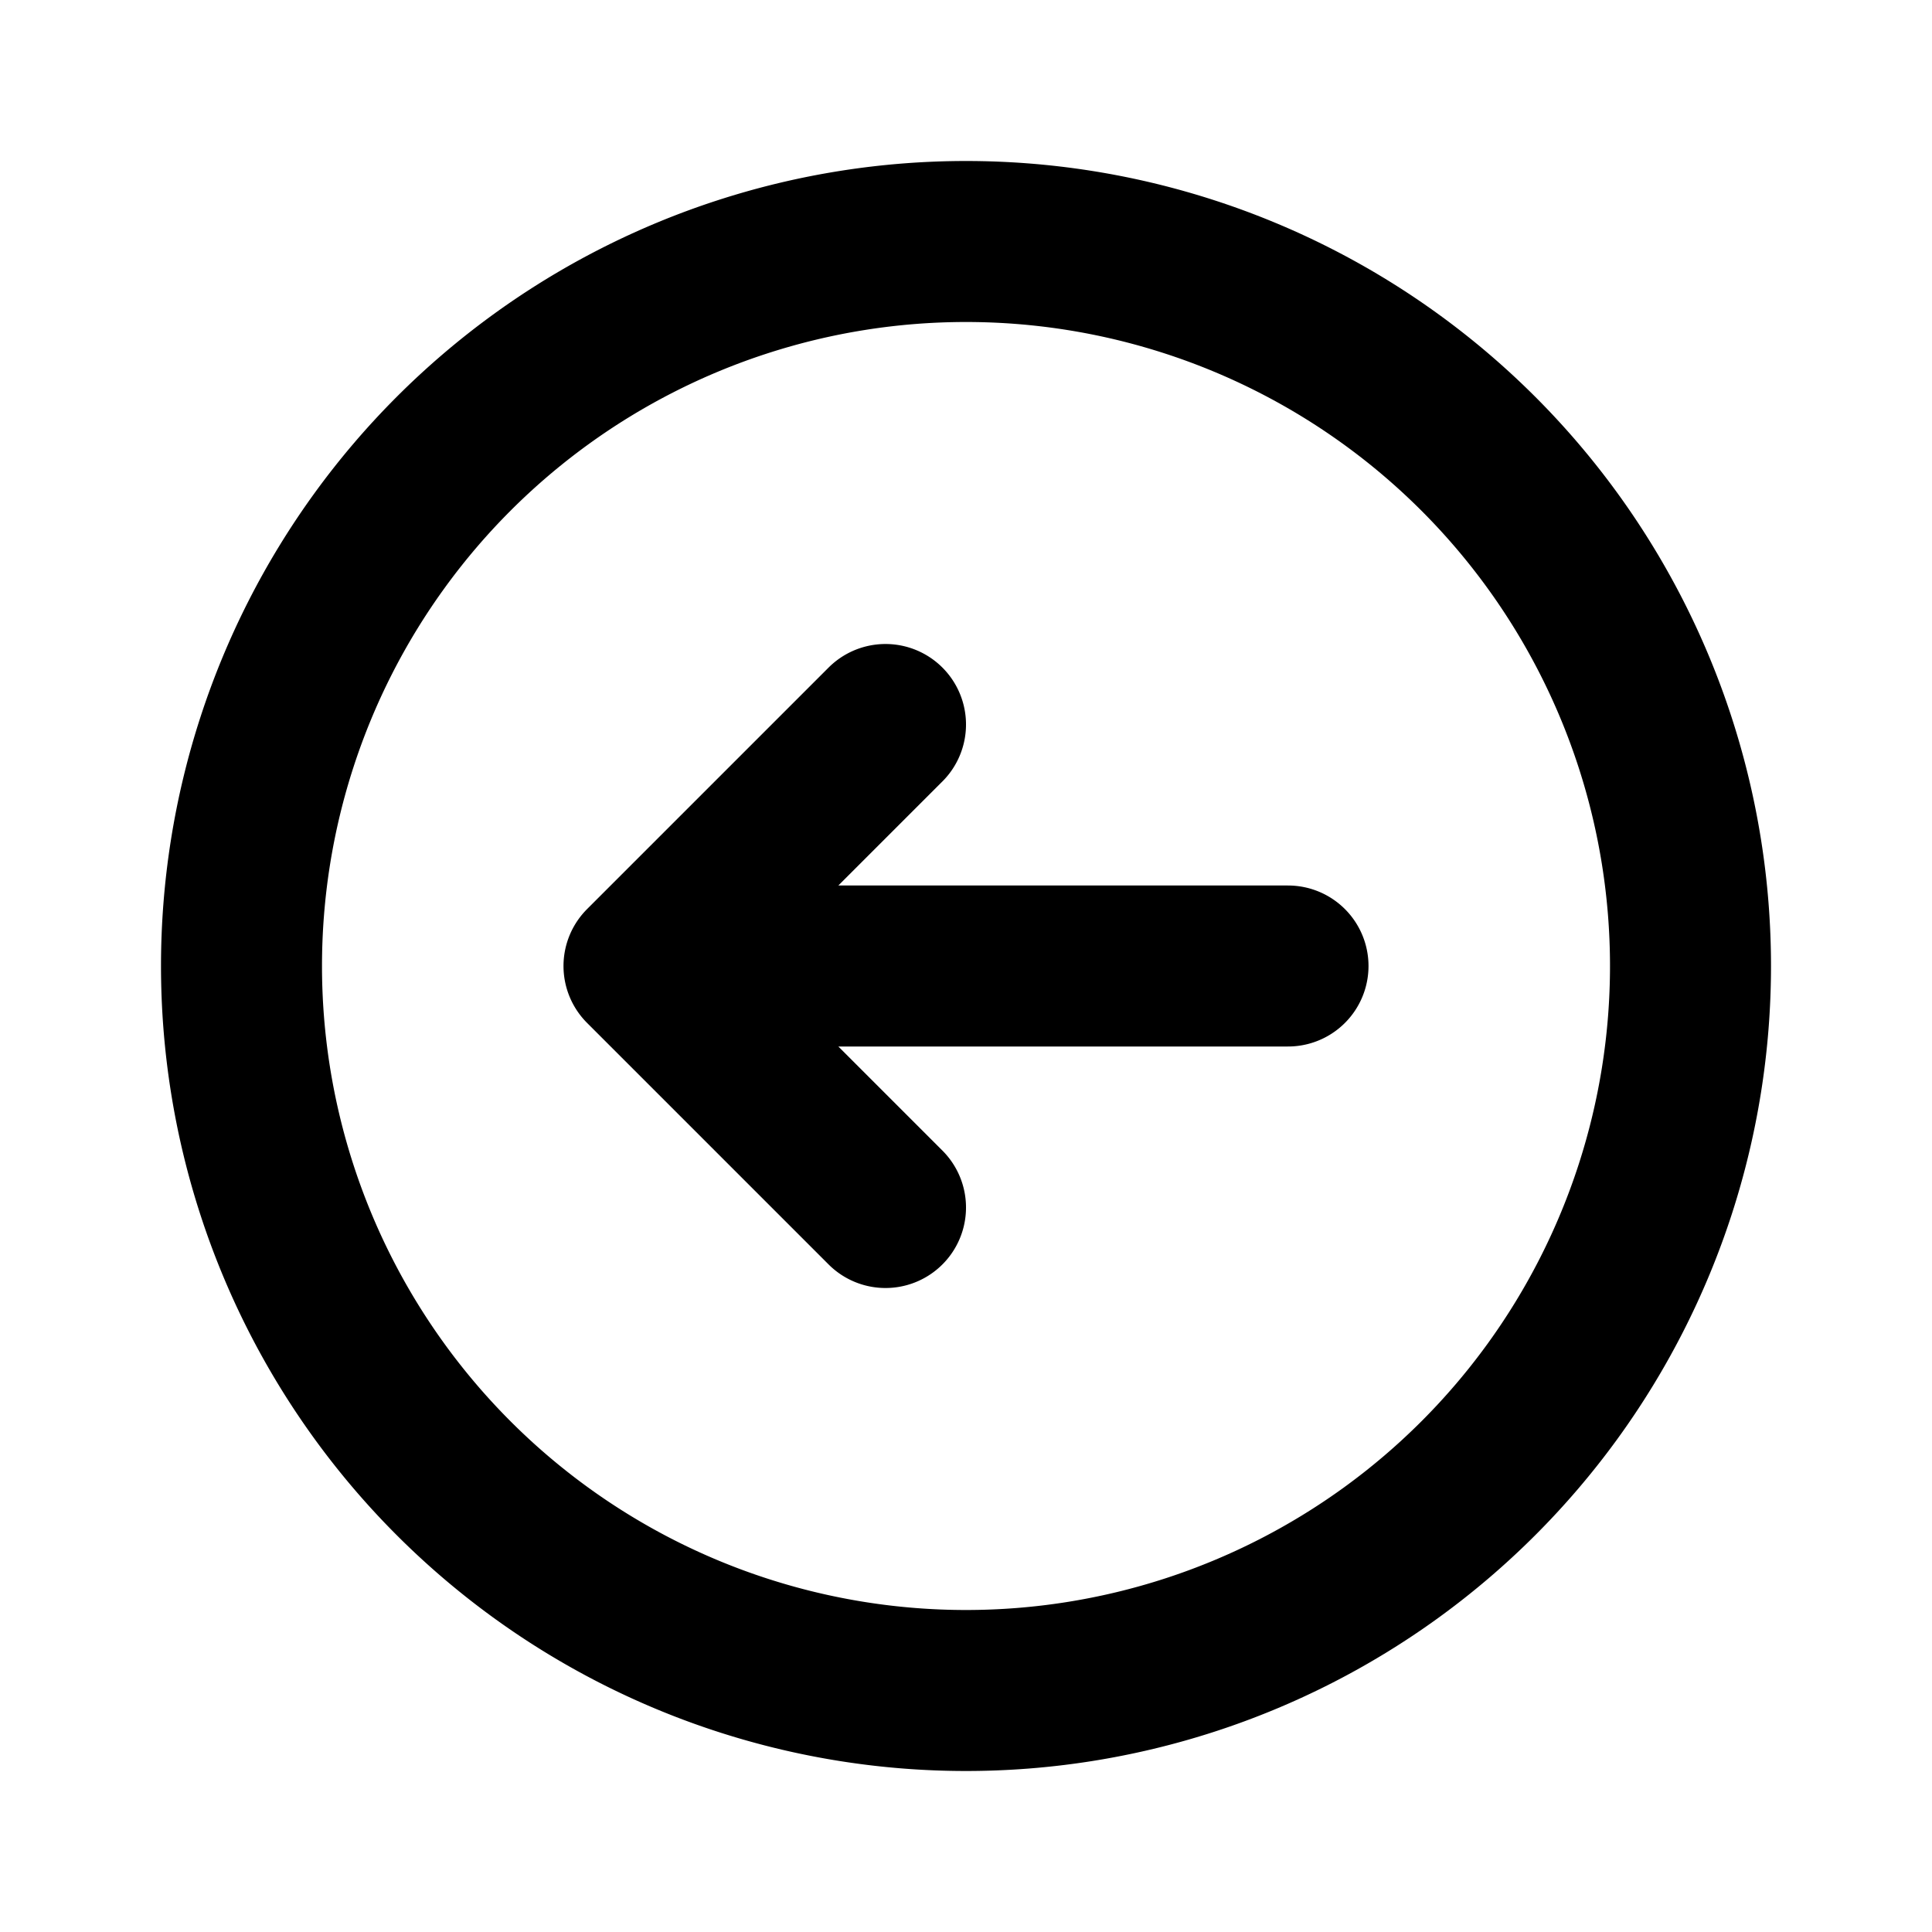 <svg xmlns="http://www.w3.org/2000/svg" fill="none" viewBox="0 0 24 24" stroke-width="2" stroke="currentColor">
  <path stroke-linecap="round" stroke-linejoin="round" d="M11 15l-3-3m0 0l3-3m-3 3h8M3 12a9 9 0 1118 0 9 9 0 01-18 0z"/>
</svg>
